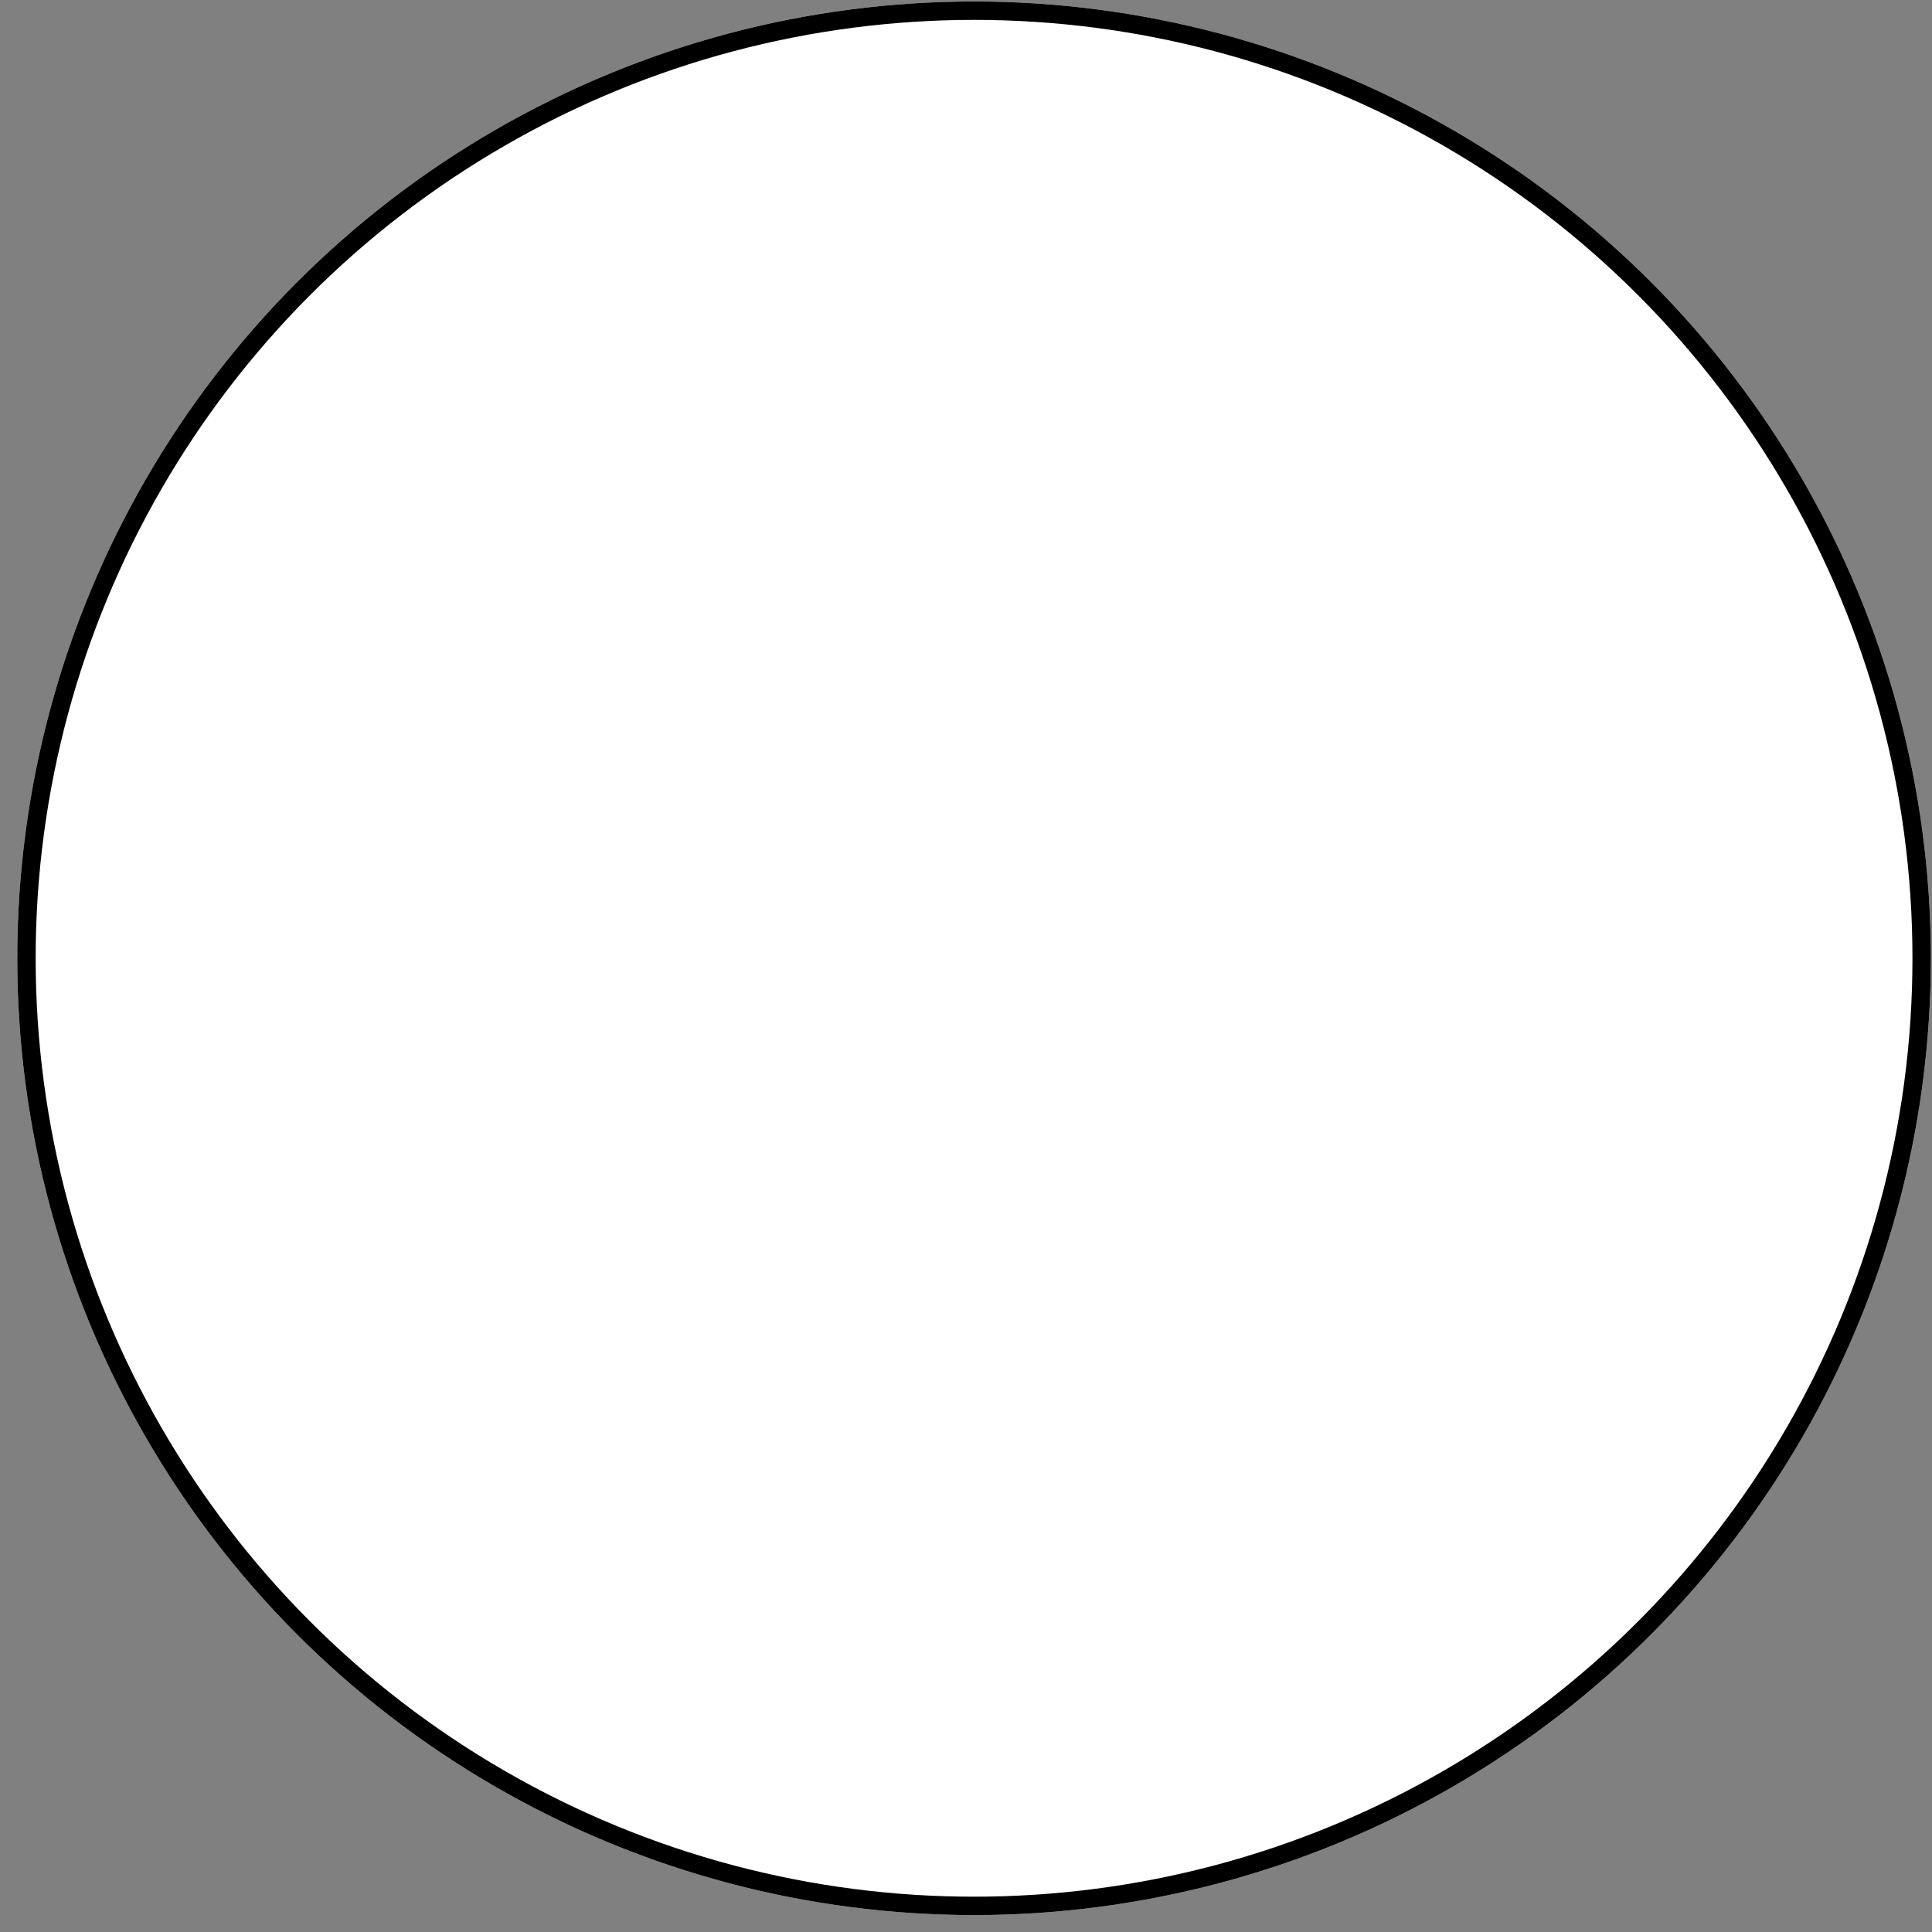 <?xml version="1.0" encoding="UTF-8"?> <svg xmlns="http://www.w3.org/2000/svg" width="105" height="105" viewBox="0 0 105 105" fill="none"><rect x="0" y="0" width="105" height="105" fill="#808080" stroke="none"/> <circle cx="52.938" cy="52.081" r="52" fill="white"></circle> <circle cx="52.938" cy="52.081" r="51.5" stroke="black"></circle> </svg> 